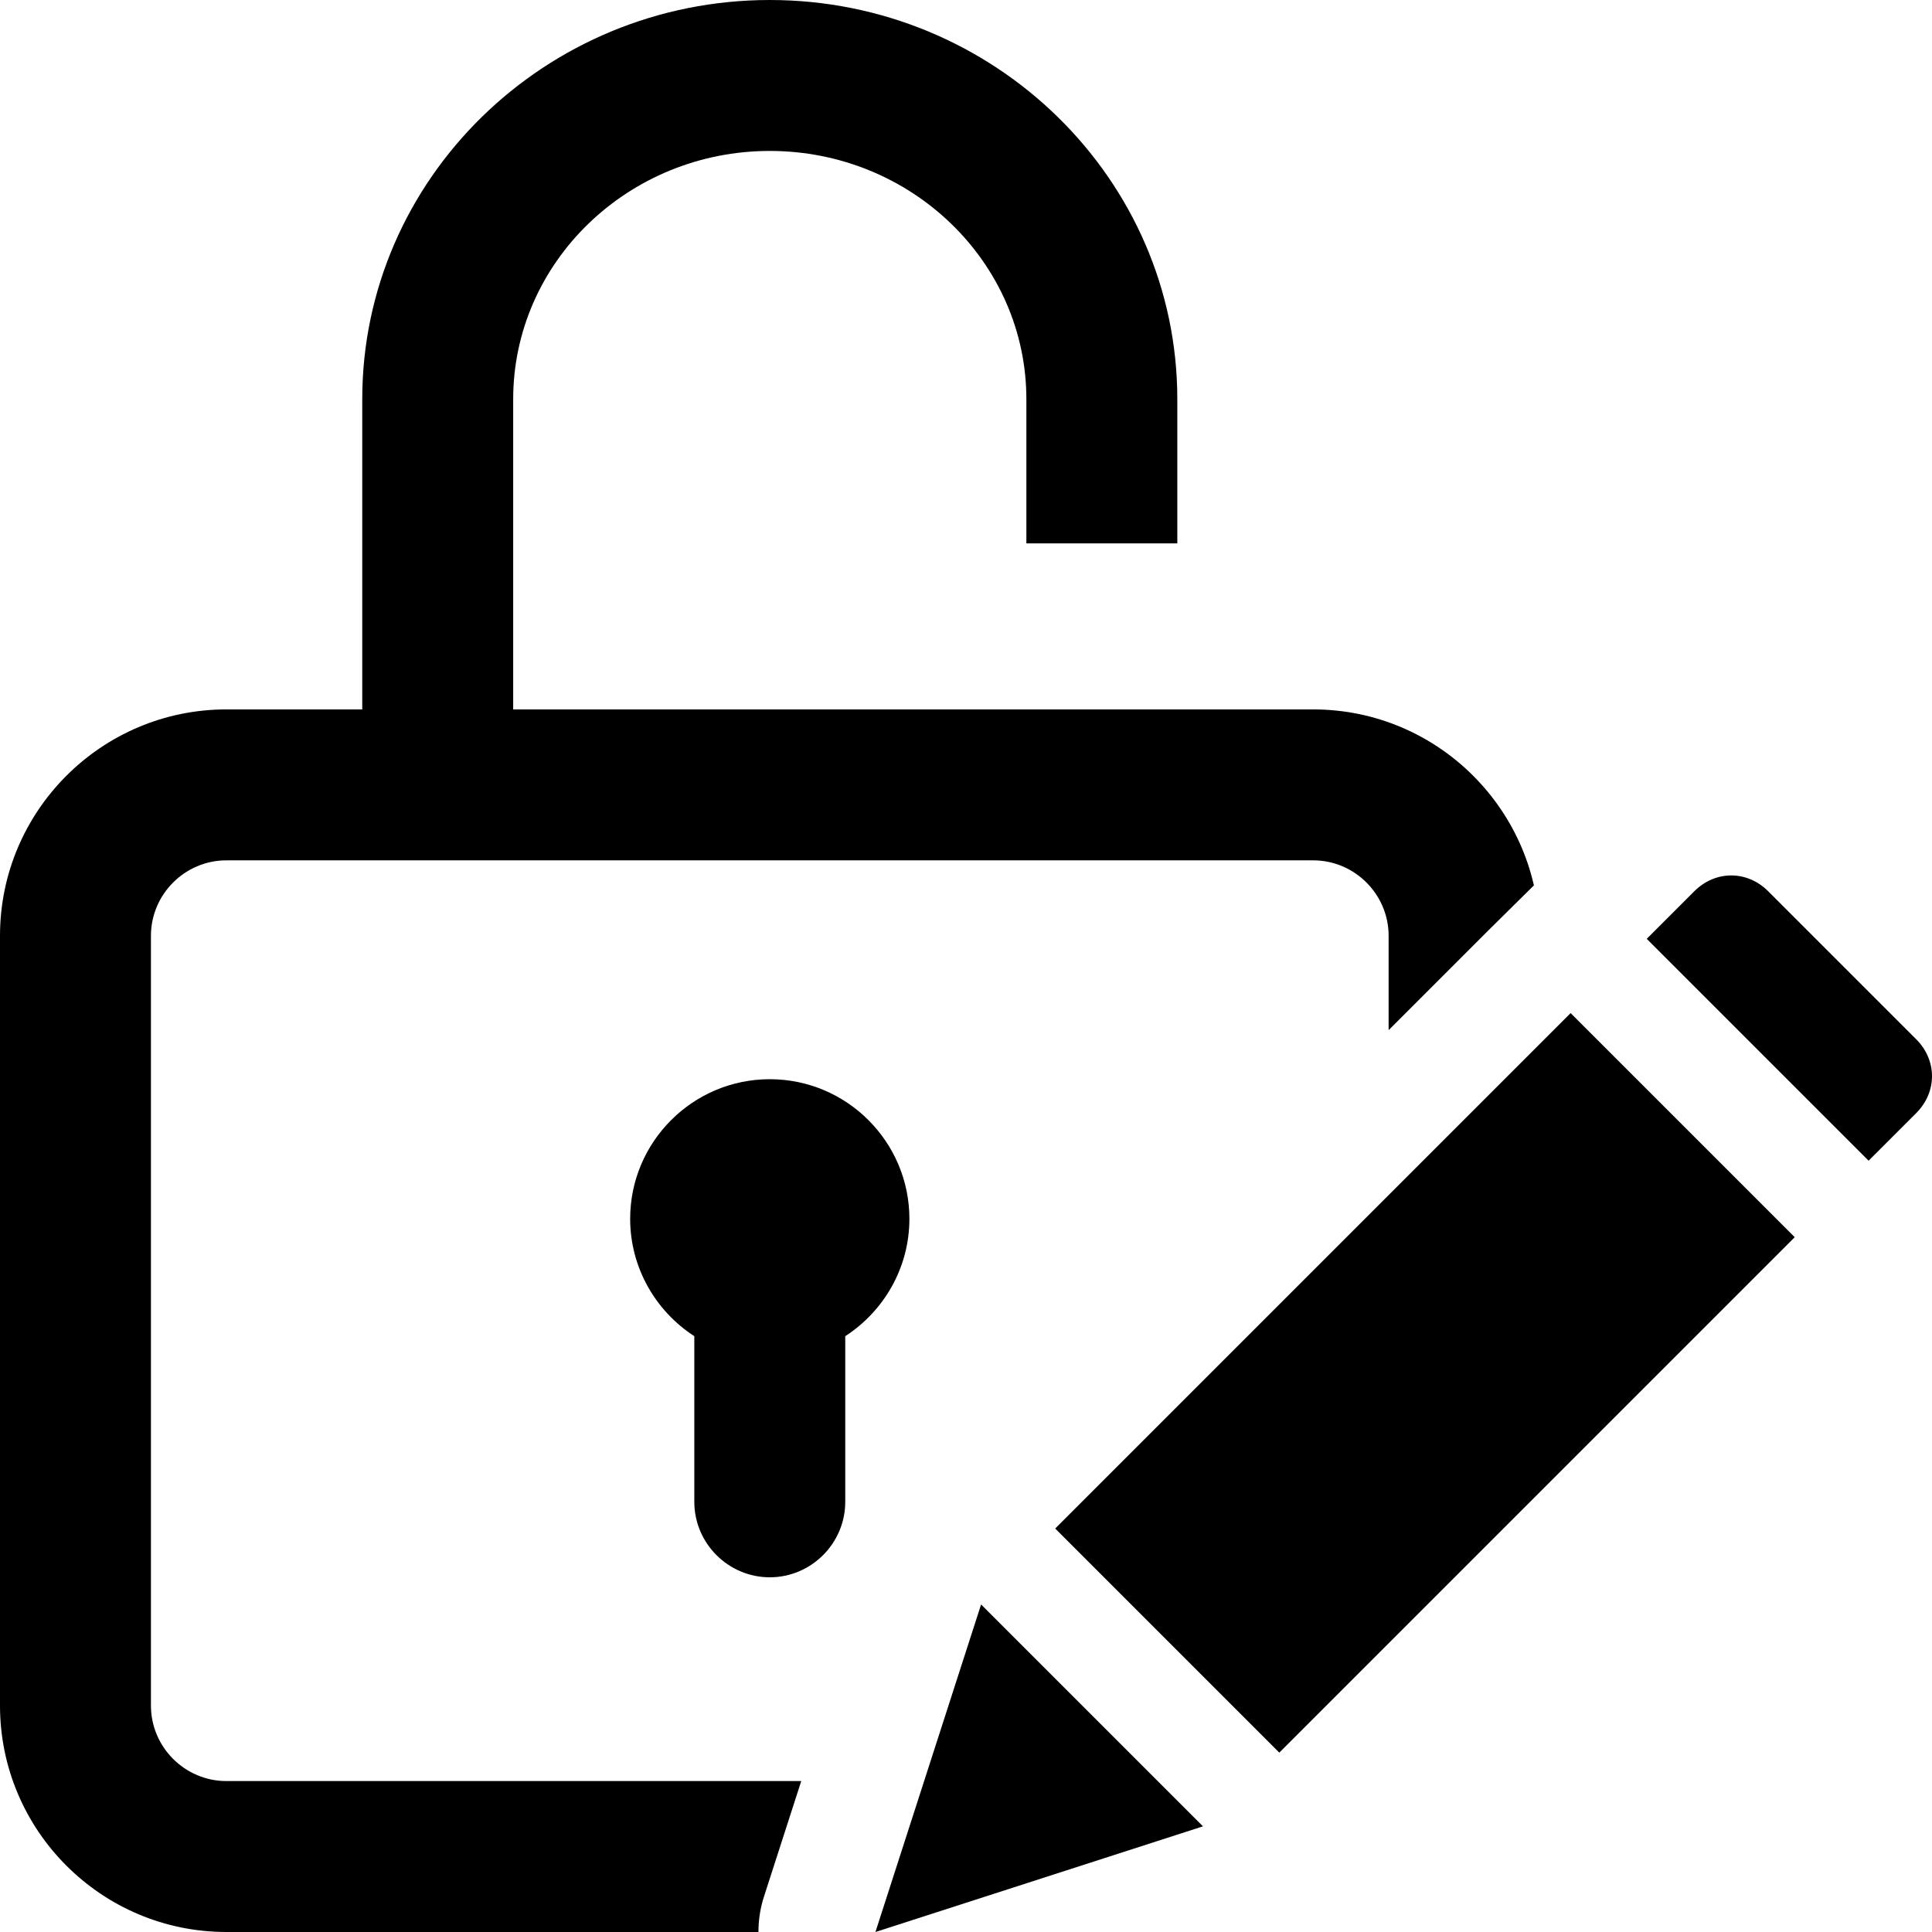 <?xml version="1.0" encoding="utf-8"?>
<!-- Generator: Adobe Illustrator 19.2.1, SVG Export Plug-In . SVG Version: 6.00 Build 0)  -->
<svg version="1.1" id="Capa_1" xmlns="http://www.w3.org/2000/svg" xmlns:xlink="http://www.w3.org/1999/xlink" x="0px" y="0px"
	 viewBox="0 0 512 512" style="enable-background:new 0 0 512 512;" xml:space="preserve">
<style type="text/css">
	.st0{clip-path:url(#SVGID_2_);}
</style>
<g>
	<g>
		<path d="M204,286c-20.4,0-37,16.6-37,37c0,13,6.8,24.5,17,31.1V398c0,11,9,20,20,20c11,0,20-9,20-20v-43.9
			c10.2-6.6,17-18.1,17-31.1C241,302.6,224.4,286,204,286z"/>
	</g>
</g>
<g>
	<polygon points="260,425.2 232,512 318.8,484 	"/>
	<rect x="281.1" y="324.5" transform="matrix(0.707 -0.707 0.707 0.707 -148.52 374.39)" width="193.2" height="84"/>
	<g>
		<g>
			<path d="M507.8,275.4l-39.2-39.2c-5.6-5.6-14-5.6-19.6,0l-12.6,12.6l58.8,58.8l12.6-12.6C513.4,289.4,513.4,281,507.8,275.4z"/>
		</g>
	</g>
</g>
<g>
	<defs>
		<path id="SVGID_1_" d="M427.6,0H0v512h427.6V0z M543,285.2c0,11.9-4.7,23.2-13.3,31.7l-12.6,12.6c-3.4,3.4-7.5,5.9-11.8,7.4
			c-1.4,4.7-4,9.2-7.7,12.9L453,500c-3.7,3.7-63.3,10.6-68,12c-3.2,9.1-47.4-1.5-56.7,1.5l-86.8,28c-3.1,1-6.3,1.5-9.5,1.5
			c-8.1,0-16-3.2-21.9-9.1c-8.2-8.2-11.2-20.4-7.6-31.4l28-86.8c3-9.4,10.3-16.7,19.6-19.8c1.5-4.7,4.1-9.1,7.7-12.7l136.6-136.6
			c3.6-3.6,32.7-32.3,32.7-32.3c8.6-8.6,19.8-13.3,31.7-13.3s23.2,4.7,31.7,13.3l39.2,39.2C538.3,262,543,273.3,543,285.2z"/>
	</defs>
	<clipPath id="SVGID_2_">
		<use xlink:href="#SVGID_1_"  style="overflow:visible;"/>
	</clipPath>
	<g class="st0">
		<g>
			<path d="M348,188H136v-82.2c0-36.3,30.5-65.8,68-65.8s68,29.5,68,65.8V144h40v-38.2C312,47.4,263.5,0,204,0S96,47.4,96,105.8V188
				H60c-33.1,0-60,26.9-60,60v204c0,33.1,26.9,60,60,60h288c33.1,0,60-26.9,60-60V248C408,214.9,381.1,188,348,188z M368,452
				c0,11-9,20-20,20H60c-11,0-20-9-20-20V248c0-11,9-20,20-20h288c11,0,20,9,20,20V452z"/>
		</g>
	</g>
</g>
</svg>
